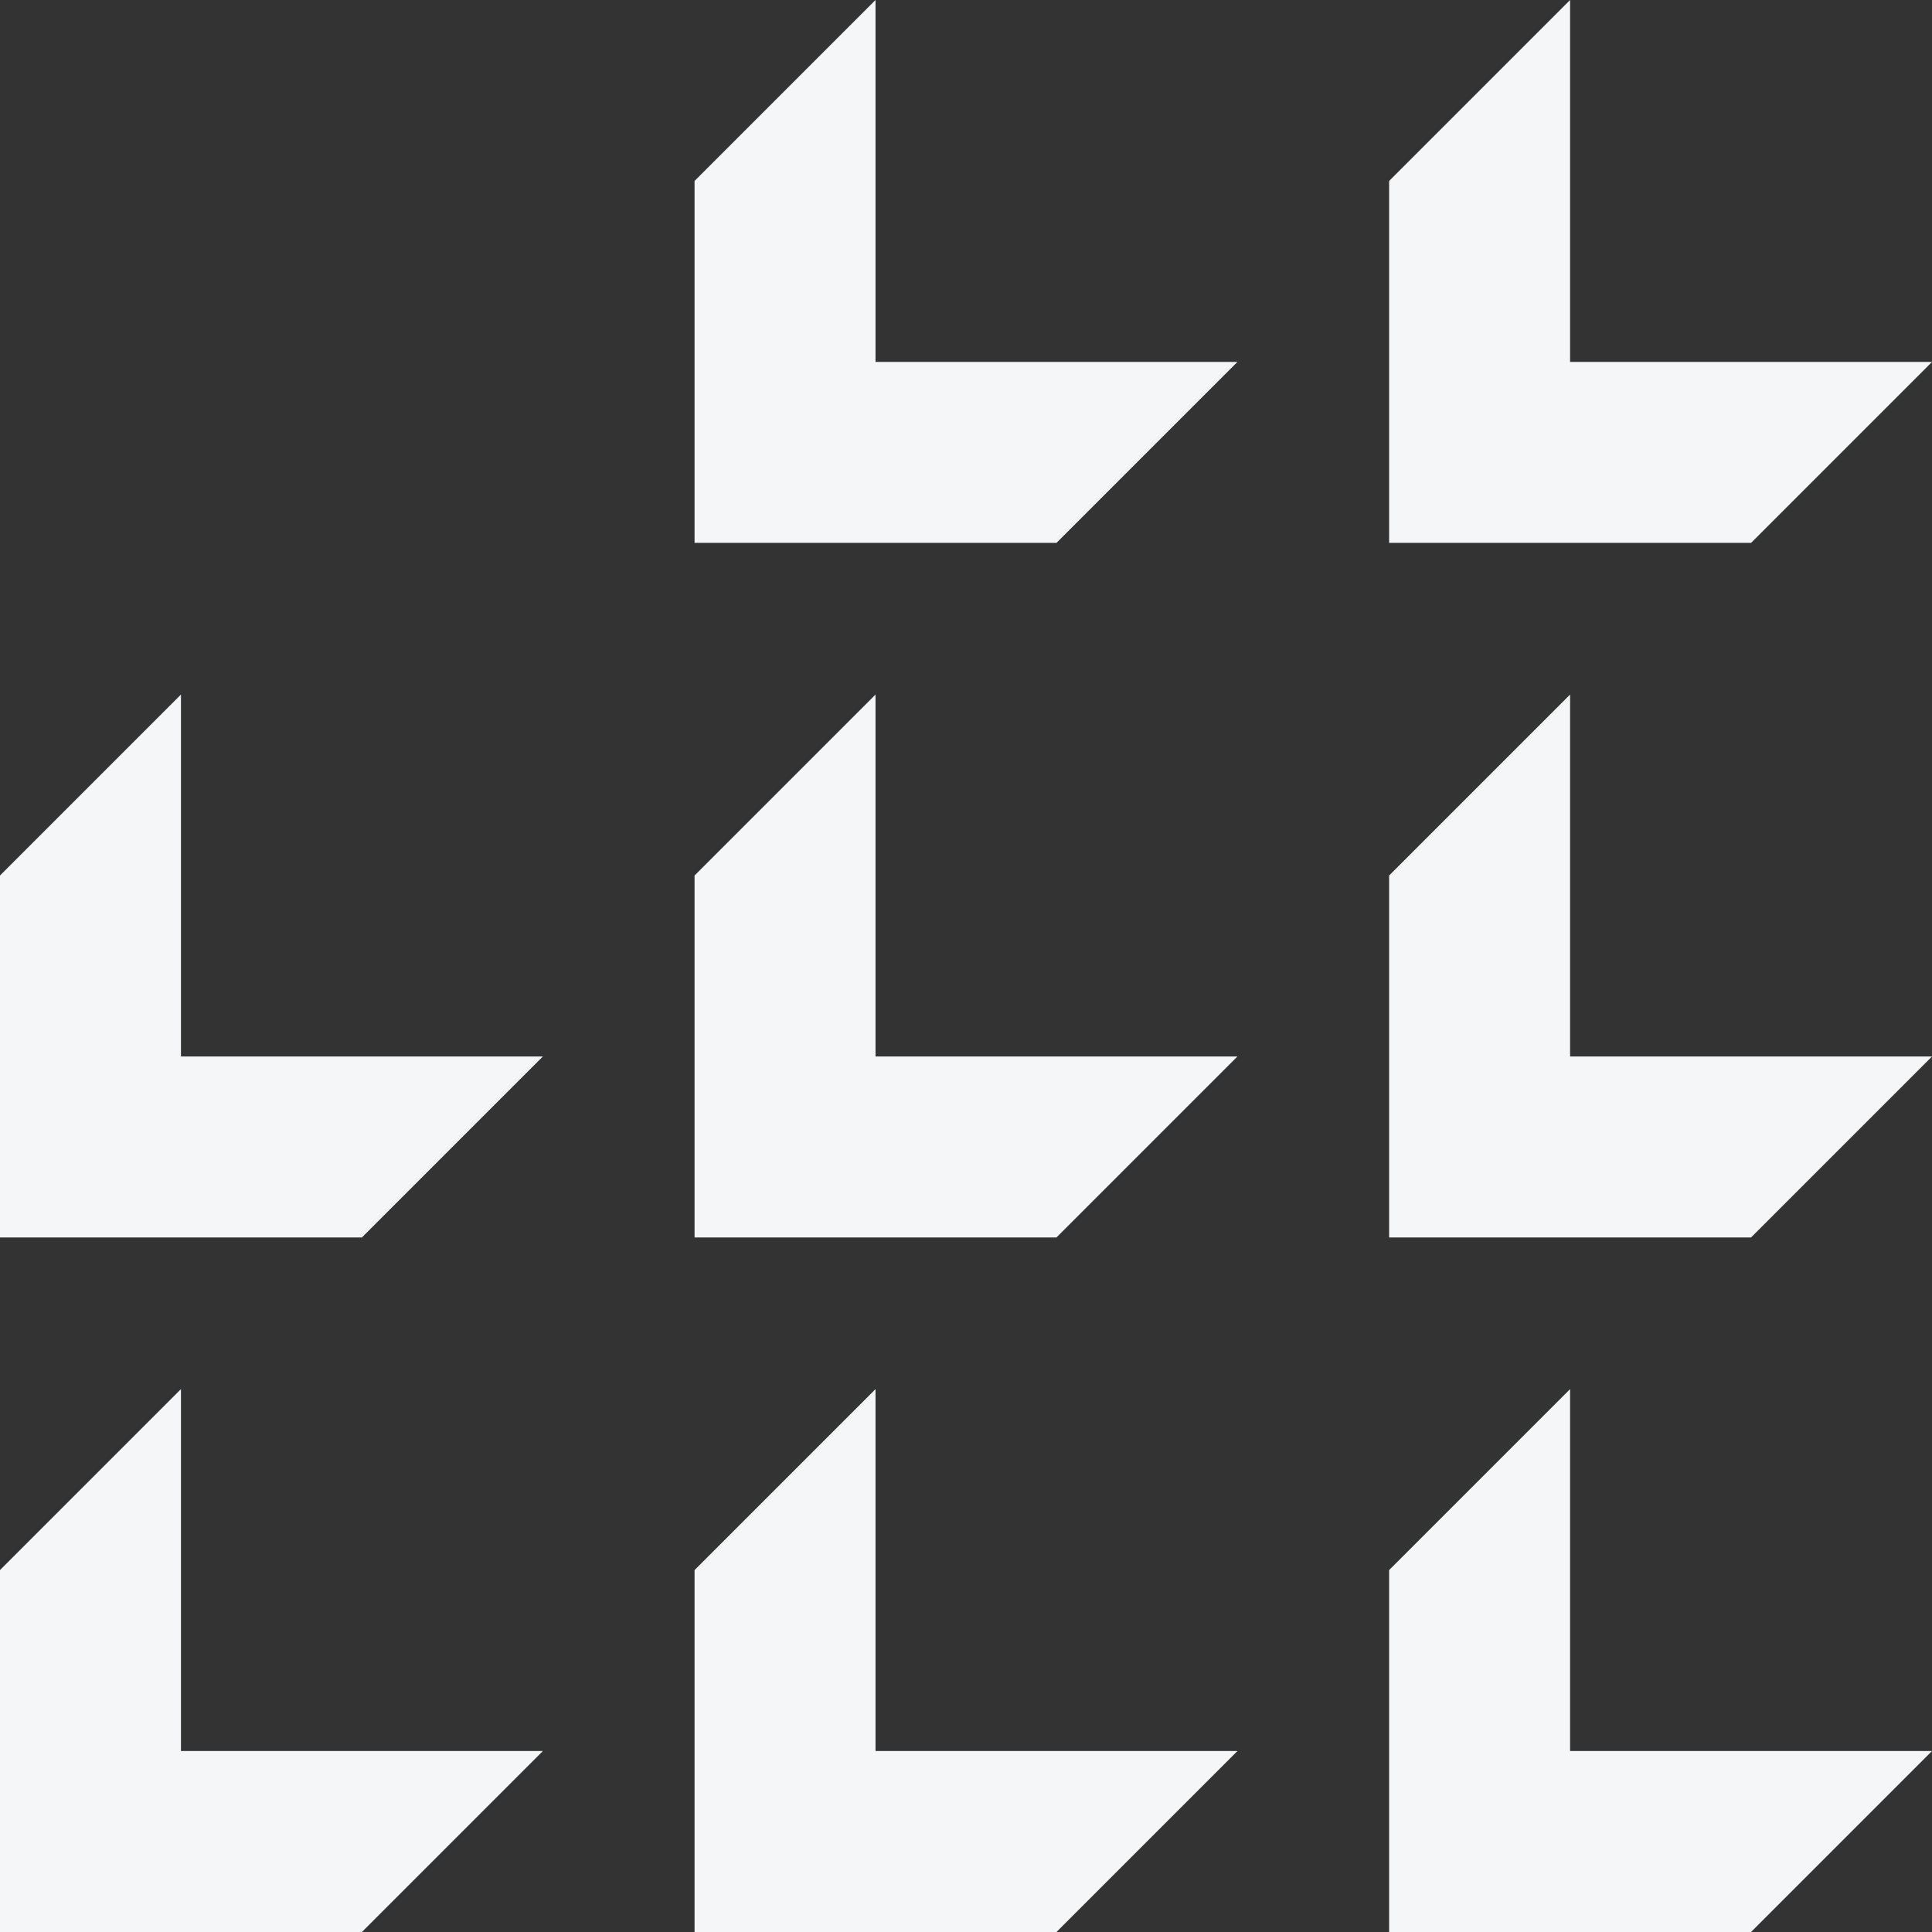 <?xml version="1.0" encoding="UTF-8"?> <svg xmlns="http://www.w3.org/2000/svg" width="733.942" height="733.942" viewBox="0 0 733.942 733.942"><rect x="0" y="0" width="733.942" height="733.942" fill="#333333" stroke="none"/><g transform="translate(-890.29 -203.183)"><path d="M1154.143,535.781l68.745-68.745V604.526h137.491l-68.745,68.745H1154.143Z" fill="#f5f6f7"></path><path d="M1154.143,799.633l68.745-68.745V868.379h137.491l-68.745,68.745H1154.143Z" fill="#f5f6f7"></path><path d="M890.29,799.633l68.745-68.745V868.379h137.491l-68.745,68.745H890.29Z" fill="#f5f6f7"></path><path d="M890.29,535.781l68.745-68.745V604.526h137.491l-68.745,68.745H890.29Z" fill="#f5f6f7"></path><path d="M1154.143,271.928l68.745-68.745V340.673h137.491l-68.745,68.745H1154.143Z" fill="#f5f6f7"></path><path d="M1418,535.781l68.745-68.745V604.526h137.491l-68.745,68.745H1418Z" fill="#f5f6f7"></path><path d="M1418,799.633l68.745-68.745V868.379h137.491l-68.745,68.745H1418Z" fill="#f5f6f7"></path><path d="M1418,271.928l68.745-68.745V340.673h137.491l-68.745,68.745H1418Z" fill="#f5f6f7"></path></g></svg> 